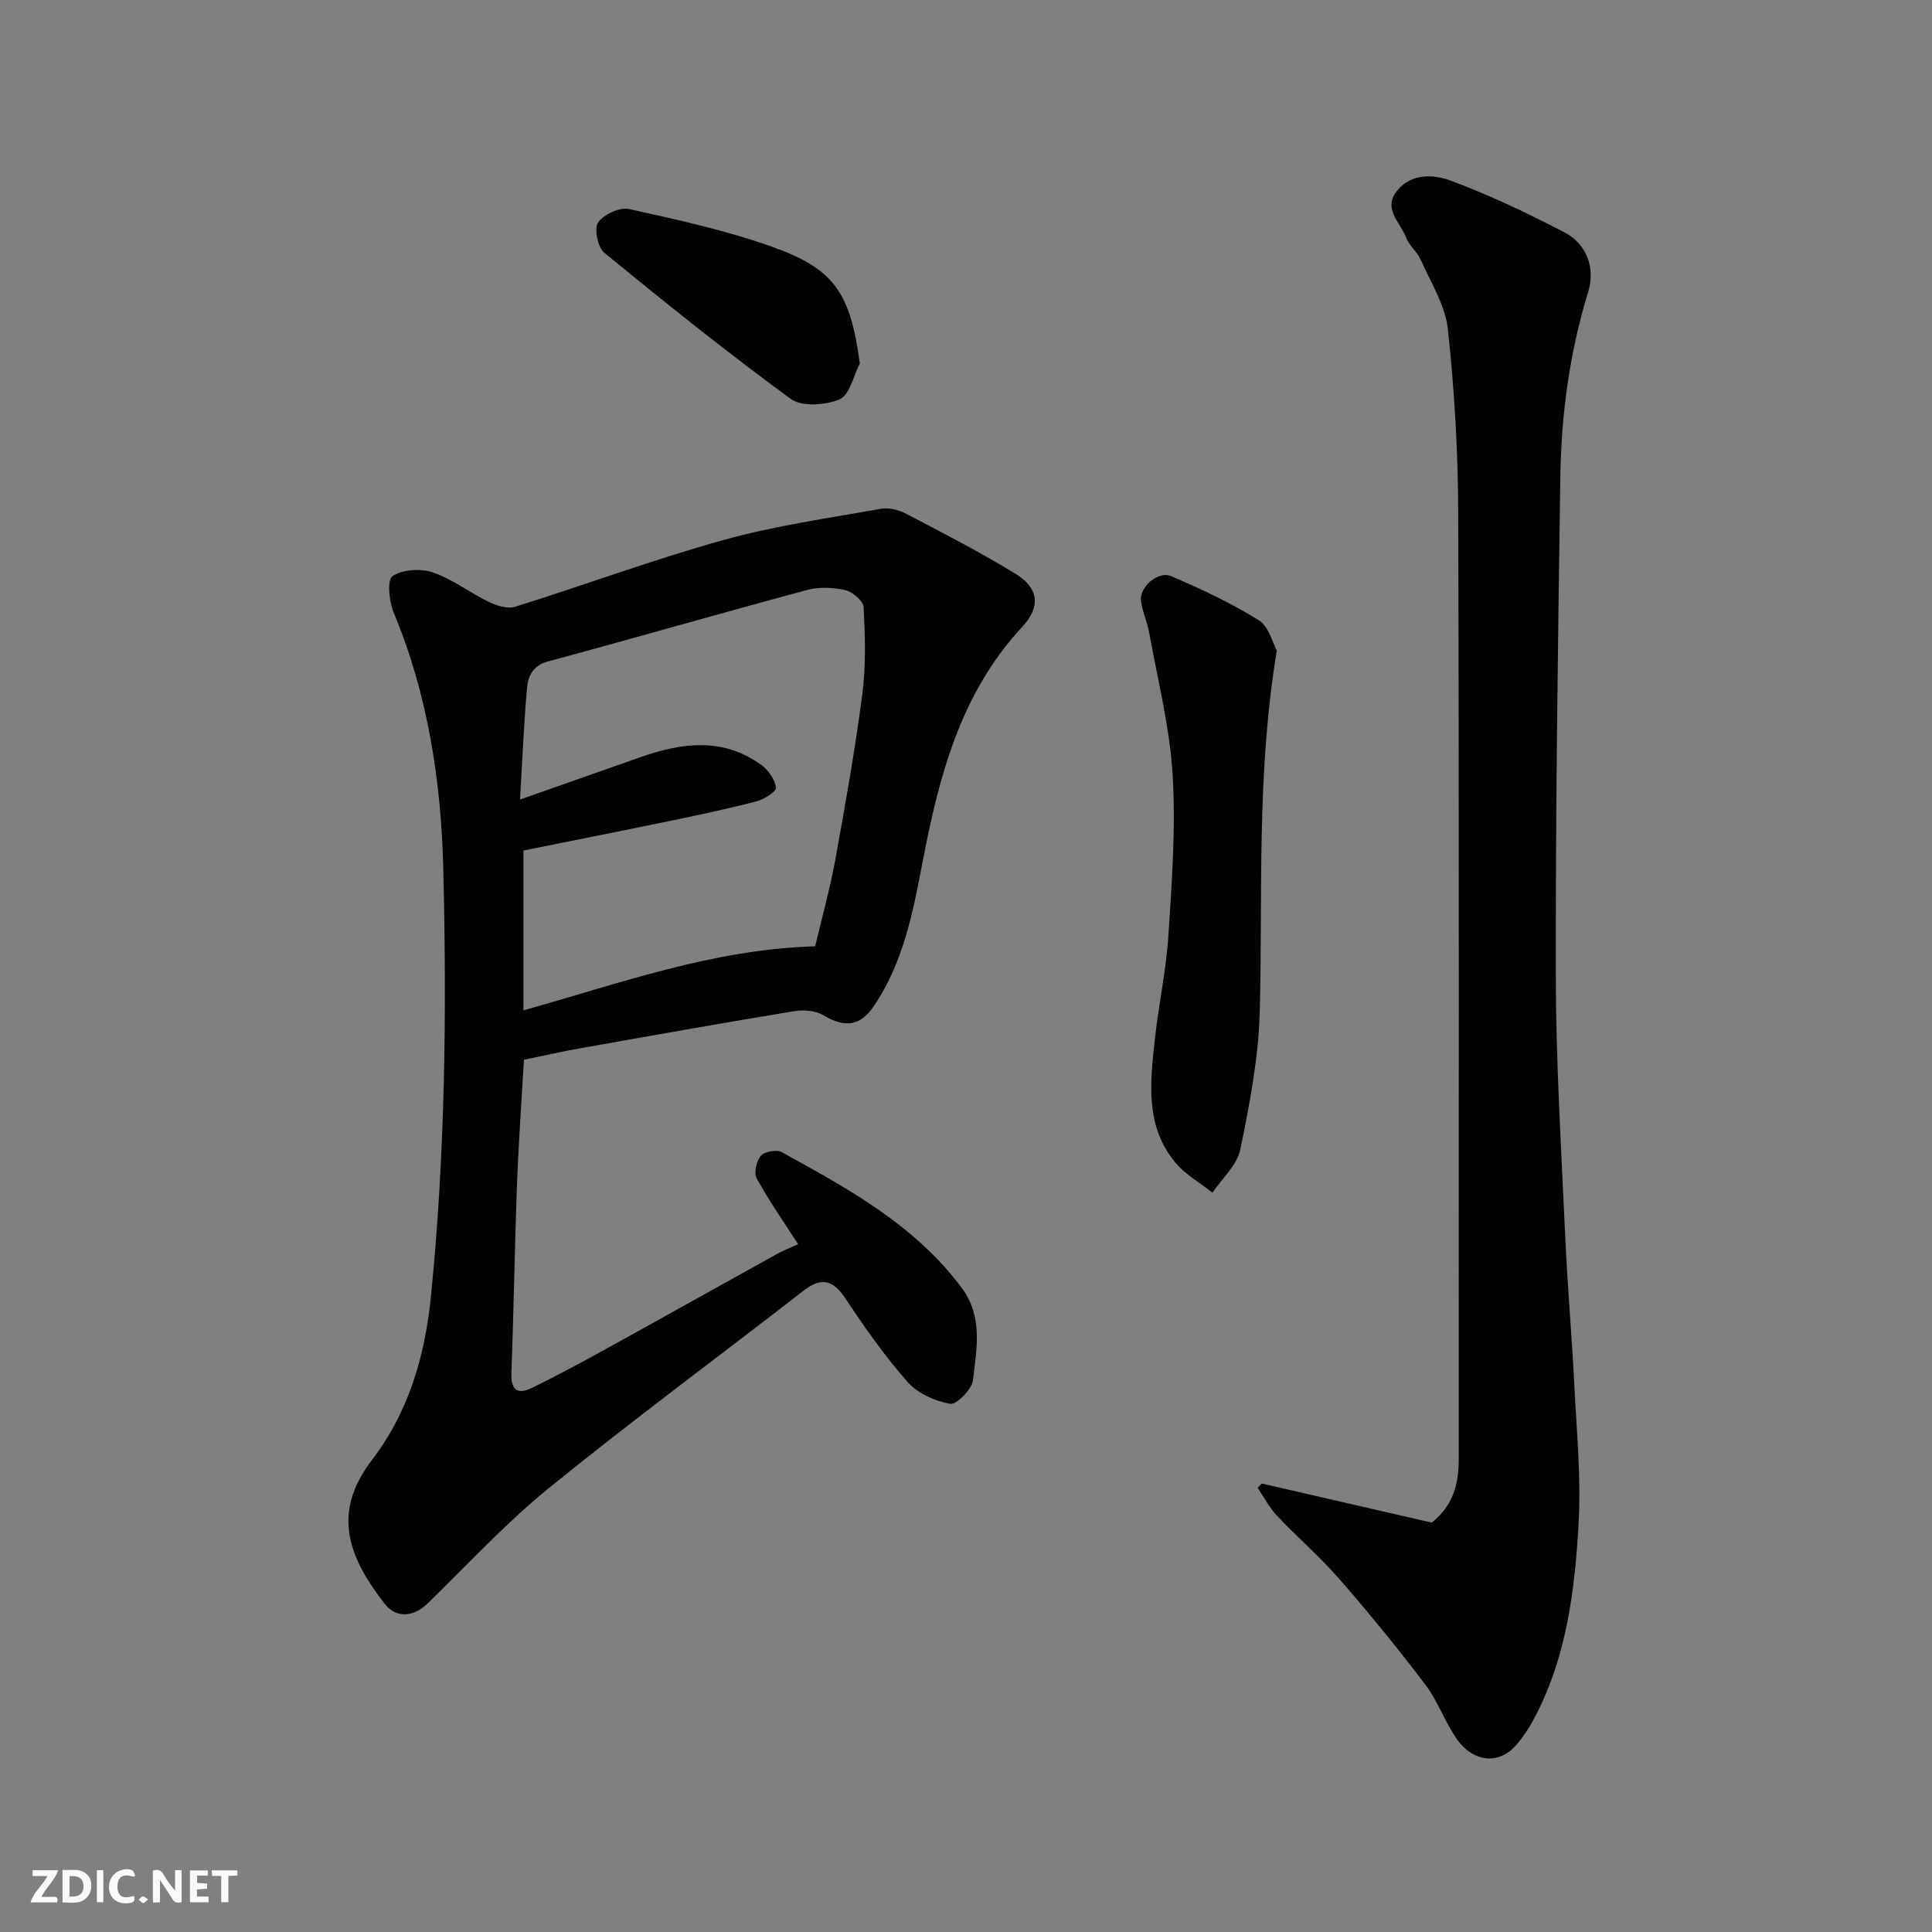 <svg enable-background="new 0 0 400 400" viewBox="0 0 400 400" xmlns="http://www.w3.org/2000/svg"><rect x="0" y="0" width="400" height="400" fill="#808080" stroke="none"/><g fill="#fafafb"><path d="m37.59 393.81c-.92.31-1.52.05-2-.78-.7-1.2-1.52-2.34-2.47-3.78v4.59c-.55.03-.95.05-1.41.07-.03-.37-.06-.64-.06-.91 0-1.91 0-3.81 0-5.7 1.13-.41 1.77-.03 2.29.91.62 1.11 1.38 2.14 2.31 3.19v-4.2h1.35v6.61z"/><path d="m12.94 393.88v-6.75c1.9.19 3.93-.54 5.37 1.29.8 1.01.78 2.88.03 3.97-1.37 1.97-3.4 1.51-5.4 1.49m1.45-1.22c2.04.12 2.92-.58 2.89-2.21-.03-1.51-.98-2.19-2.89-2z"/><path d="m11.81 393.87h-5.49c.68-2.18 2.47-3.48 3.51-5.45h-3.08v-1.21h5.29c-.71 2.13-2.44 3.48-3.47 5.51.86 0 1.63.04 2.39-.01.79-.05 1.14.21.85 1.16"/><path d="m39.33 393.86v-6.61h3.7v1.07h-2.22v1.52c.68.04 1.34.09 2.07.13v1.07c-.72.05-1.38.09-2.1.14v1.48h2.4v1.19h-3.85z"/><path d="m27.71 388.56c-1.15-.3-2.46-.61-3.1.64-.37.73-.41 1.93-.06 2.67.63 1.35 1.99.93 3.17.68.35.94-.01 1.32-.93 1.46-1.62.25-3.05-.27-3.76-1.48-.73-1.24-.6-3.03.31-4.17.88-1.11 2.71-1.7 4-1.16.32.13.44.74.65 1.12-.1.08-.19.16-.28.24"/><path d="m49.15 387.24v1.07c-.59.02-1.17.05-1.87.08v5.44h-1.48v-5.44h-1.85c-.05-.4-.08-.73-.13-1.15z"/><path d="m20.06 387.21h1.33v6.62h-1.33z"/><path d="m30.68 393.25c-.49.38-.8.79-1.05.76-.32-.05-.6-.45-.9-.7.26-.24.51-.64.8-.67.29-.04.62.3 1.15.61"/></g><path d="m108.47 219.42c-.5 8.83-1.12 17.4-1.44 25.98-.48 12.93-.66 25.87-1.15 38.8-.14 3.67 1.29 4.61 4.34 3.11 4.81-2.36 9.54-4.89 14.23-7.47 12.15-6.7 24.26-13.49 36.4-20.21 1.41-.78 2.94-1.36 4.4-2.02-2.82-4.39-5.95-8.86-8.57-13.61-.63-1.14-.09-3.61.83-4.7.76-.89 3.27-1.35 4.32-.77 13.78 7.58 27.64 15.12 37.32 28.16 4.4 5.92 3.06 12.65 2.28 19.09-.23 1.9-3.4 5.1-4.71 4.87-3.14-.56-6.72-2.16-8.8-4.51-4.74-5.37-8.9-11.3-12.87-17.28-2.57-3.87-4.95-4.53-8.67-1.64-17.59 13.64-35.5 26.87-52.78 40.9-8.91 7.24-16.76 15.79-25.02 23.82-2.9 2.83-6.53 3.22-8.96.08-7.08-9.16-11.27-18.4-2.67-29.66 7.57-9.9 11-21.32 12.27-33.98 2.97-29.45 3.28-58.94 2.56-88.42-.44-18.13-3.17-36.12-10.28-53.15-.96-2.29-1.38-6.79-.25-7.53 2.11-1.38 5.83-1.63 8.35-.77 4.07 1.39 7.64 4.19 11.57 6.09 1.63.79 3.88 1.52 5.46 1.03 14.42-4.51 28.62-9.78 43.17-13.83 10.63-2.96 21.66-4.5 32.55-6.46 1.63-.29 3.66.19 5.17.98 7.67 4.01 15.38 7.98 22.76 12.49 4.75 2.91 5.24 6.79 1.43 10.89-12.96 13.92-17.36 31.27-20.78 49.2-1.95 10.2-3.99 20.5-9.99 29.37-2.86 4.23-6.03 4.56-10.44 1.94-1.62-.97-4.08-1.18-6.02-.87-14.81 2.44-29.59 5.07-44.36 7.7-3.87.67-7.68 1.56-11.65 2.38zm60.3-23.5c1.33-5.65 3.04-11.74 4.17-17.93 2.08-11.4 4.1-22.82 5.6-34.3.77-5.91.57-11.99.27-17.96-.07-1.3-2.29-3.2-3.81-3.55-2.53-.58-5.44-.69-7.93-.02-17.9 4.81-35.7 9.95-53.6 14.78-3.2.86-4.15 3.07-4.37 5.61-.65 7.56-.97 15.14-1.44 22.99 8.69-3.06 16.8-5.92 24.92-8.77 8.6-3.02 17.13-4.17 25.08 1.64 1.44 1.05 2.78 2.98 3 4.66.1.79-2.45 2.42-4.02 2.83-5.97 1.56-12.02 2.84-18.07 4.09-10.15 2.1-20.32 4.11-30.2 6.1v33.09c19.96-5.57 39.13-12.63 60.4-13.26z" fill="#010100"/><path d="m261.25 307.15c11.79 2.72 23.59 5.43 35.16 8.09 4.54-3.58 5.61-8.11 5.61-13.17-.03-65.3.09-130.61-.11-195.91-.04-12.7-.78-25.44-2.15-38.06-.54-4.96-3.57-9.67-5.66-14.41-.71-1.62-2.37-2.84-2.97-4.48-1.16-3.13-4.97-6.01-1.83-9.79 3-3.61 7.59-3.31 11.06-2.02 8.05 2.99 15.86 6.72 23.49 10.68 4.75 2.46 6.47 7.45 4.95 12.42-3.83 12.46-5.56 25.26-5.75 38.22-.5 34.42-.99 68.84-.94 103.26.03 17.86 1.13 35.73 1.93 53.59.47 10.54 1.4 21.06 1.93 31.6.48 9.42 1.39 18.9.86 28.28-.77 13.68-2.45 27.36-8.93 39.83-1.12 2.16-2.46 4.28-4.07 6.1-3.64 4.12-9.02 3.46-12.44-1.66-2.35-3.51-3.8-7.66-6.34-11.01-5.65-7.44-11.56-14.69-17.7-21.73-4.04-4.64-8.74-8.69-12.97-13.17-1.59-1.68-2.68-3.84-4-5.78.29-.3.58-.59.87-.88z" fill="#010100"/><path d="m264.35 134.7c-4.25 25.72-2.89 50.26-3.53 74.72-.25 9.57-2.1 19.16-4.03 28.58-.66 3.23-3.77 5.97-5.76 8.93-2.57-2.04-5.58-3.72-7.64-6.18-6.4-7.63-5.25-16.77-4.27-25.72.78-7.15 2.33-14.23 2.79-21.39.71-11.07 1.54-22.22.87-33.25-.59-9.86-3.1-19.61-4.85-29.39-.4-2.21-1.39-4.33-1.7-6.55-.4-2.86 3.53-6.34 6.27-5.16 6.21 2.67 12.4 5.57 18.13 9.13 2.08 1.31 2.86 4.73 3.72 6.28z" fill="#010100"/><path d="m178.02 75.27c-1.35 2.58-2.11 6.53-4.18 7.4-2.92 1.24-7.82 1.6-10.12-.08-13.19-9.64-25.95-19.89-38.59-30.24-1.37-1.12-2.17-4.99-1.3-6.28 1.14-1.68 4.46-3.21 6.4-2.79 9.96 2.19 20.01 4.39 29.6 7.8 12.98 4.63 16.21 9.57 18.19 24.19z" fill="#010100"/></svg>